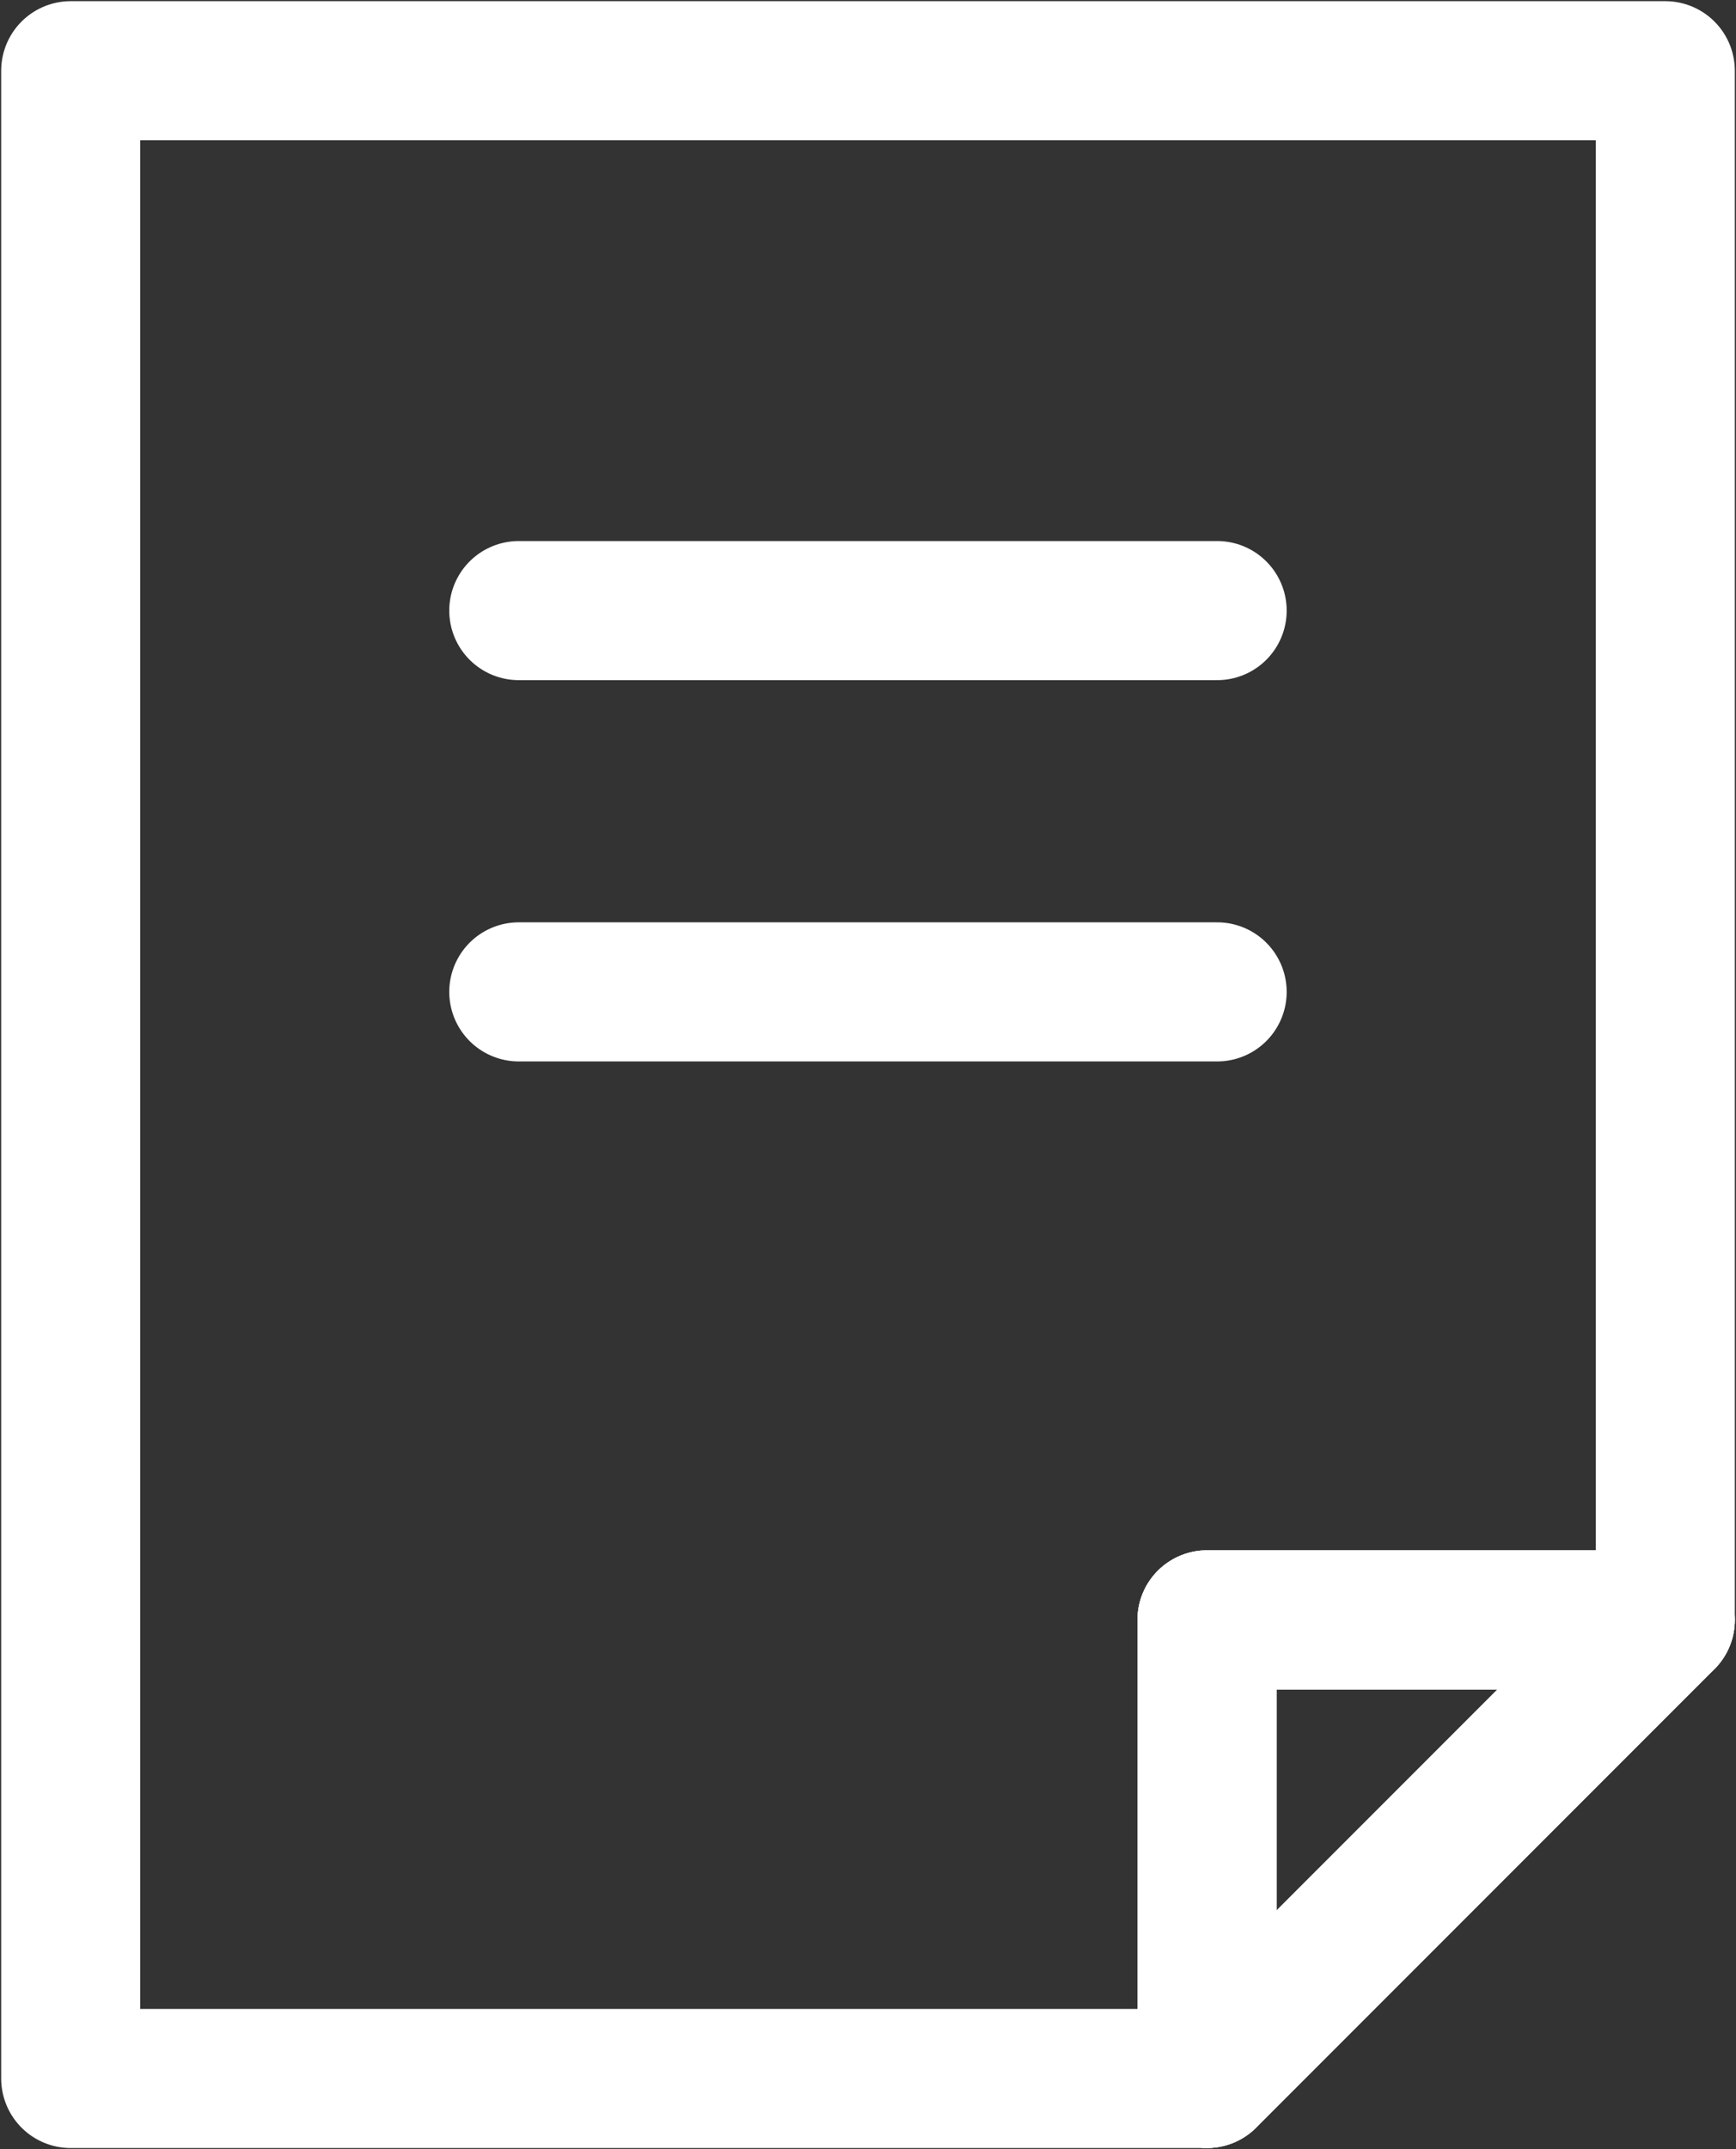 <svg id="list" xmlns="http://www.w3.org/2000/svg" xmlns:xlink="http://www.w3.org/1999/xlink" width="24.974" height="30.901" viewBox="0 0 24.974 30.901">
  <rect x="0" y="0" width="24.974" height="30.901" fill="#333333" stroke="none"/>
  <defs>
    <clipPath id="clip-path">
      <rect id="長方形_884" data-name="長方形 884" width="24.974" height="30.901" fill="none" stroke="#fff" stroke-width="2"/>
    </clipPath>
  </defs>
  <g id="グループ_1195" data-name="グループ 1195">
    <g id="グループ_1194" data-name="グループ 1194" clip-path="url(#clip-path)">
      <path id="パス_2297" data-name="パス 2297" d="M30.016,7.076V29.35H23.422v6.593H7.076V7.076Z" transform="translate(-6.059 -6.059)" fill="none" stroke="#fff" stroke-linecap="round" stroke-linejoin="round" stroke-width="2"/>
      <path id="パス_2298" data-name="パス 2298" d="M127.422,162.074l-6.593,6.593v-6.593Z" transform="translate(-103.465 -138.784)" fill="none" stroke="#fff" stroke-linecap="round" stroke-linejoin="round" stroke-width="2"/>
      <path id="パス_2299" data-name="パス 2299" d="M127.422,162.074l-6.593,6.593v-6.593Z" transform="translate(-103.465 -138.784)" fill="none" stroke="#fff" stroke-linecap="round" stroke-linejoin="round" stroke-width="2"/>
    </g>
  </g>
  <line id="線_93" data-name="線 93" x2="10.047" transform="translate(7.463 8.779)" fill="none" stroke="#fff" stroke-linecap="round" stroke-linejoin="round" stroke-width="2"/>
  <line id="線_94" data-name="線 94" x2="10.047" transform="translate(7.463 14.261)" fill="none" stroke="#fff" stroke-linecap="round" stroke-linejoin="round" stroke-width="2"/>
</svg>
